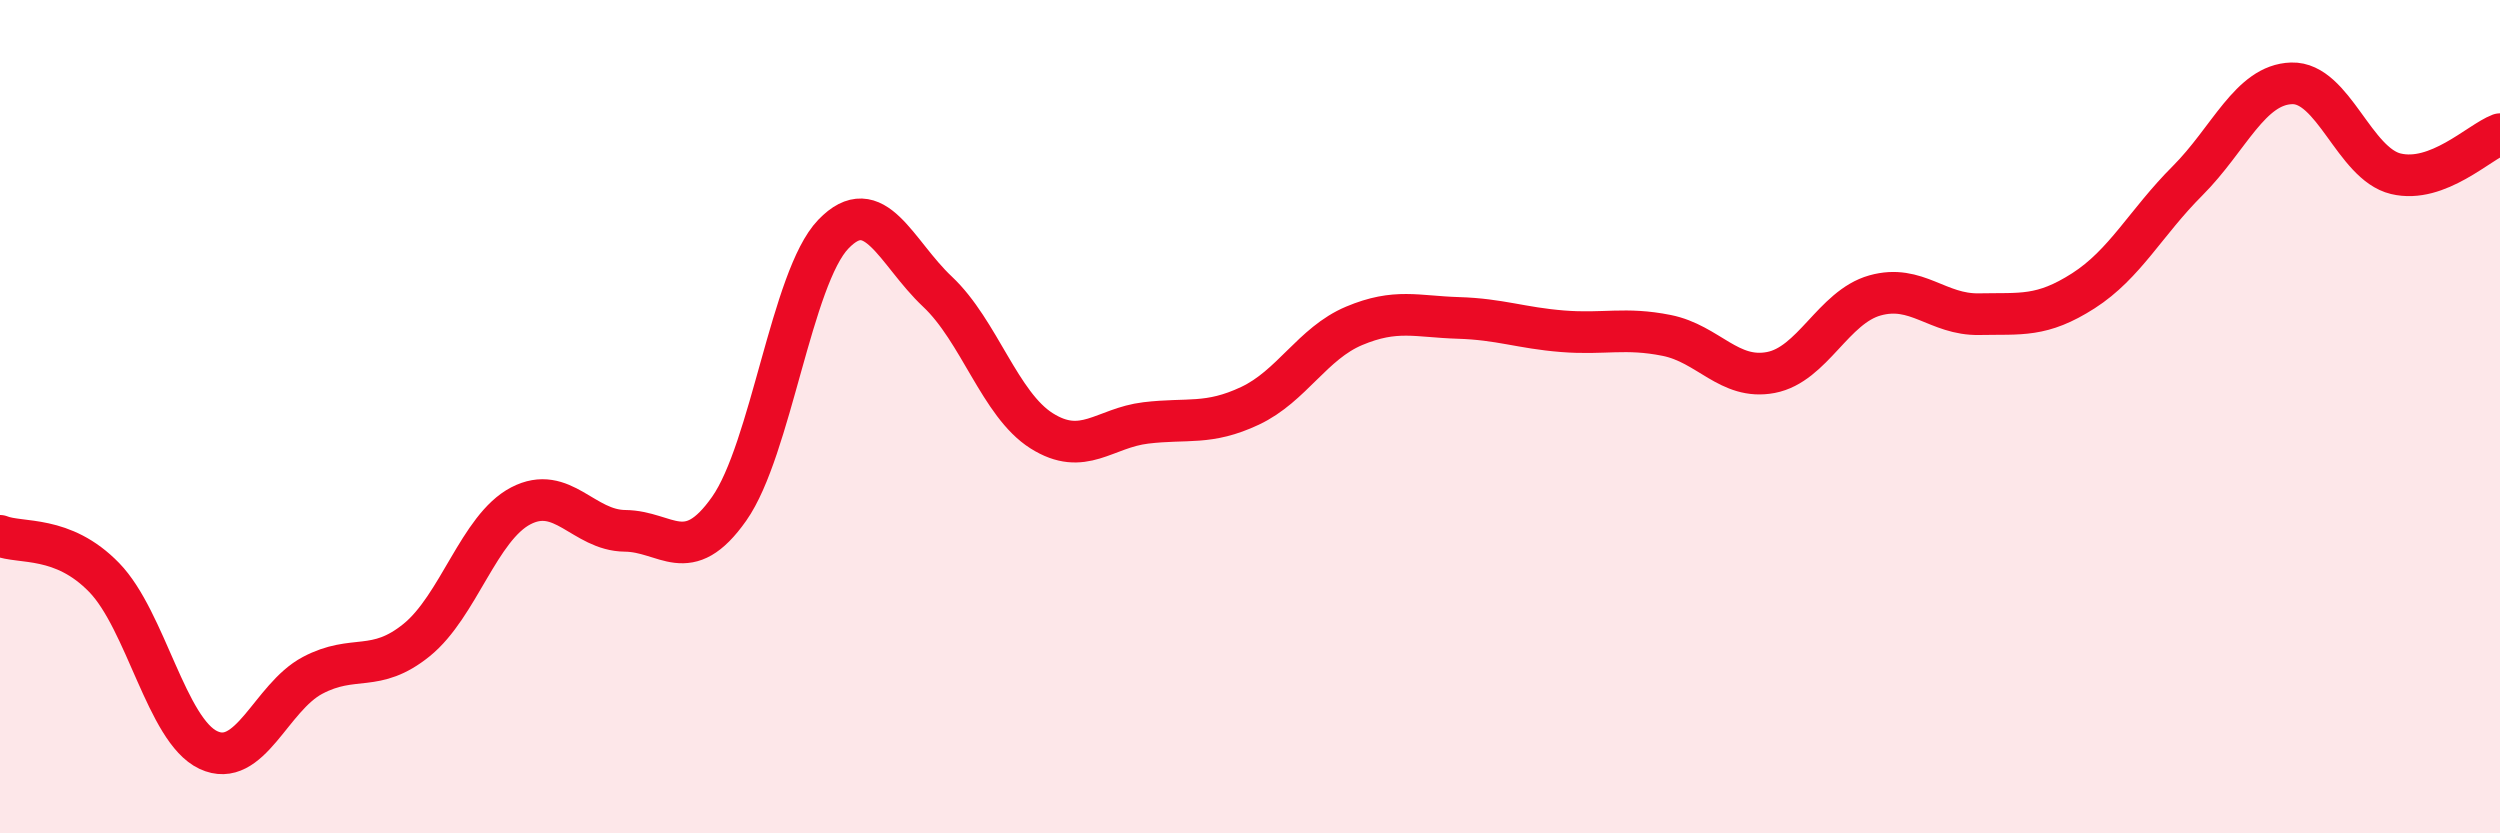 
    <svg width="60" height="20" viewBox="0 0 60 20" xmlns="http://www.w3.org/2000/svg">
      <path
        d="M 0,12.86 C 0.5,13.06 1.5,12.83 2.5,13.86 C 3.5,14.89 4,17.53 5,18 C 6,18.47 6.5,16.74 7.5,16.21 C 8.5,15.68 9,16.17 10,15.36 C 11,14.55 11.5,12.66 12.5,12.14 C 13.5,11.62 14,12.73 15,12.74 C 16,12.75 16.5,13.63 17.5,12.21 C 18.5,10.79 19,6.66 20,5.62 C 21,4.58 21.5,6.06 22.5,7 C 23.5,7.94 24,9.71 25,10.34 C 26,10.97 26.5,10.27 27.5,10.15 C 28.5,10.03 29,10.21 30,9.74 C 31,9.27 31.5,8.24 32.5,7.82 C 33.5,7.4 34,7.6 35,7.63 C 36,7.66 36.5,7.87 37.5,7.95 C 38.5,8.03 39,7.85 40,8.05 C 41,8.25 41.5,9.13 42.5,8.94 C 43.5,8.75 44,7.37 45,7.09 C 46,6.81 46.5,7.56 47.5,7.54 C 48.5,7.52 49,7.62 50,6.98 C 51,6.34 51.5,5.34 52.5,4.34 C 53.5,3.34 54,2.03 55,2 C 56,1.97 56.5,3.93 57.5,4.17 C 58.5,4.41 59.5,3.41 60,3.22L60 20L0 20Z"
        fill="#EB0A25"
        opacity="0.1"
        stroke-linecap="round"
        stroke-linejoin="round"
      />
      <path
        d="M 0,12.86 C 0.5,13.06 1.5,12.83 2.5,13.86 C 3.5,14.89 4,17.53 5,18 C 6,18.47 6.5,16.74 7.5,16.21 C 8.5,15.68 9,16.17 10,15.36 C 11,14.55 11.5,12.66 12.5,12.14 C 13.5,11.62 14,12.73 15,12.74 C 16,12.75 16.5,13.63 17.5,12.21 C 18.5,10.79 19,6.66 20,5.62 C 21,4.58 21.5,6.06 22.5,7 C 23.5,7.94 24,9.71 25,10.34 C 26,10.97 26.5,10.27 27.5,10.15 C 28.5,10.03 29,10.21 30,9.74 C 31,9.27 31.5,8.24 32.5,7.82 C 33.5,7.4 34,7.6 35,7.63 C 36,7.66 36.5,7.87 37.5,7.95 C 38.5,8.03 39,7.85 40,8.05 C 41,8.25 41.5,9.13 42.5,8.94 C 43.5,8.75 44,7.37 45,7.09 C 46,6.81 46.5,7.56 47.5,7.54 C 48.5,7.52 49,7.62 50,6.98 C 51,6.34 51.5,5.34 52.5,4.34 C 53.5,3.34 54,2.03 55,2 C 56,1.97 56.5,3.93 57.5,4.17 C 58.5,4.41 59.5,3.41 60,3.22"
        stroke="#EB0A25"
        stroke-width="1"
        fill="none"
        stroke-linecap="round"
        stroke-linejoin="round"
      />
    </svg>
  